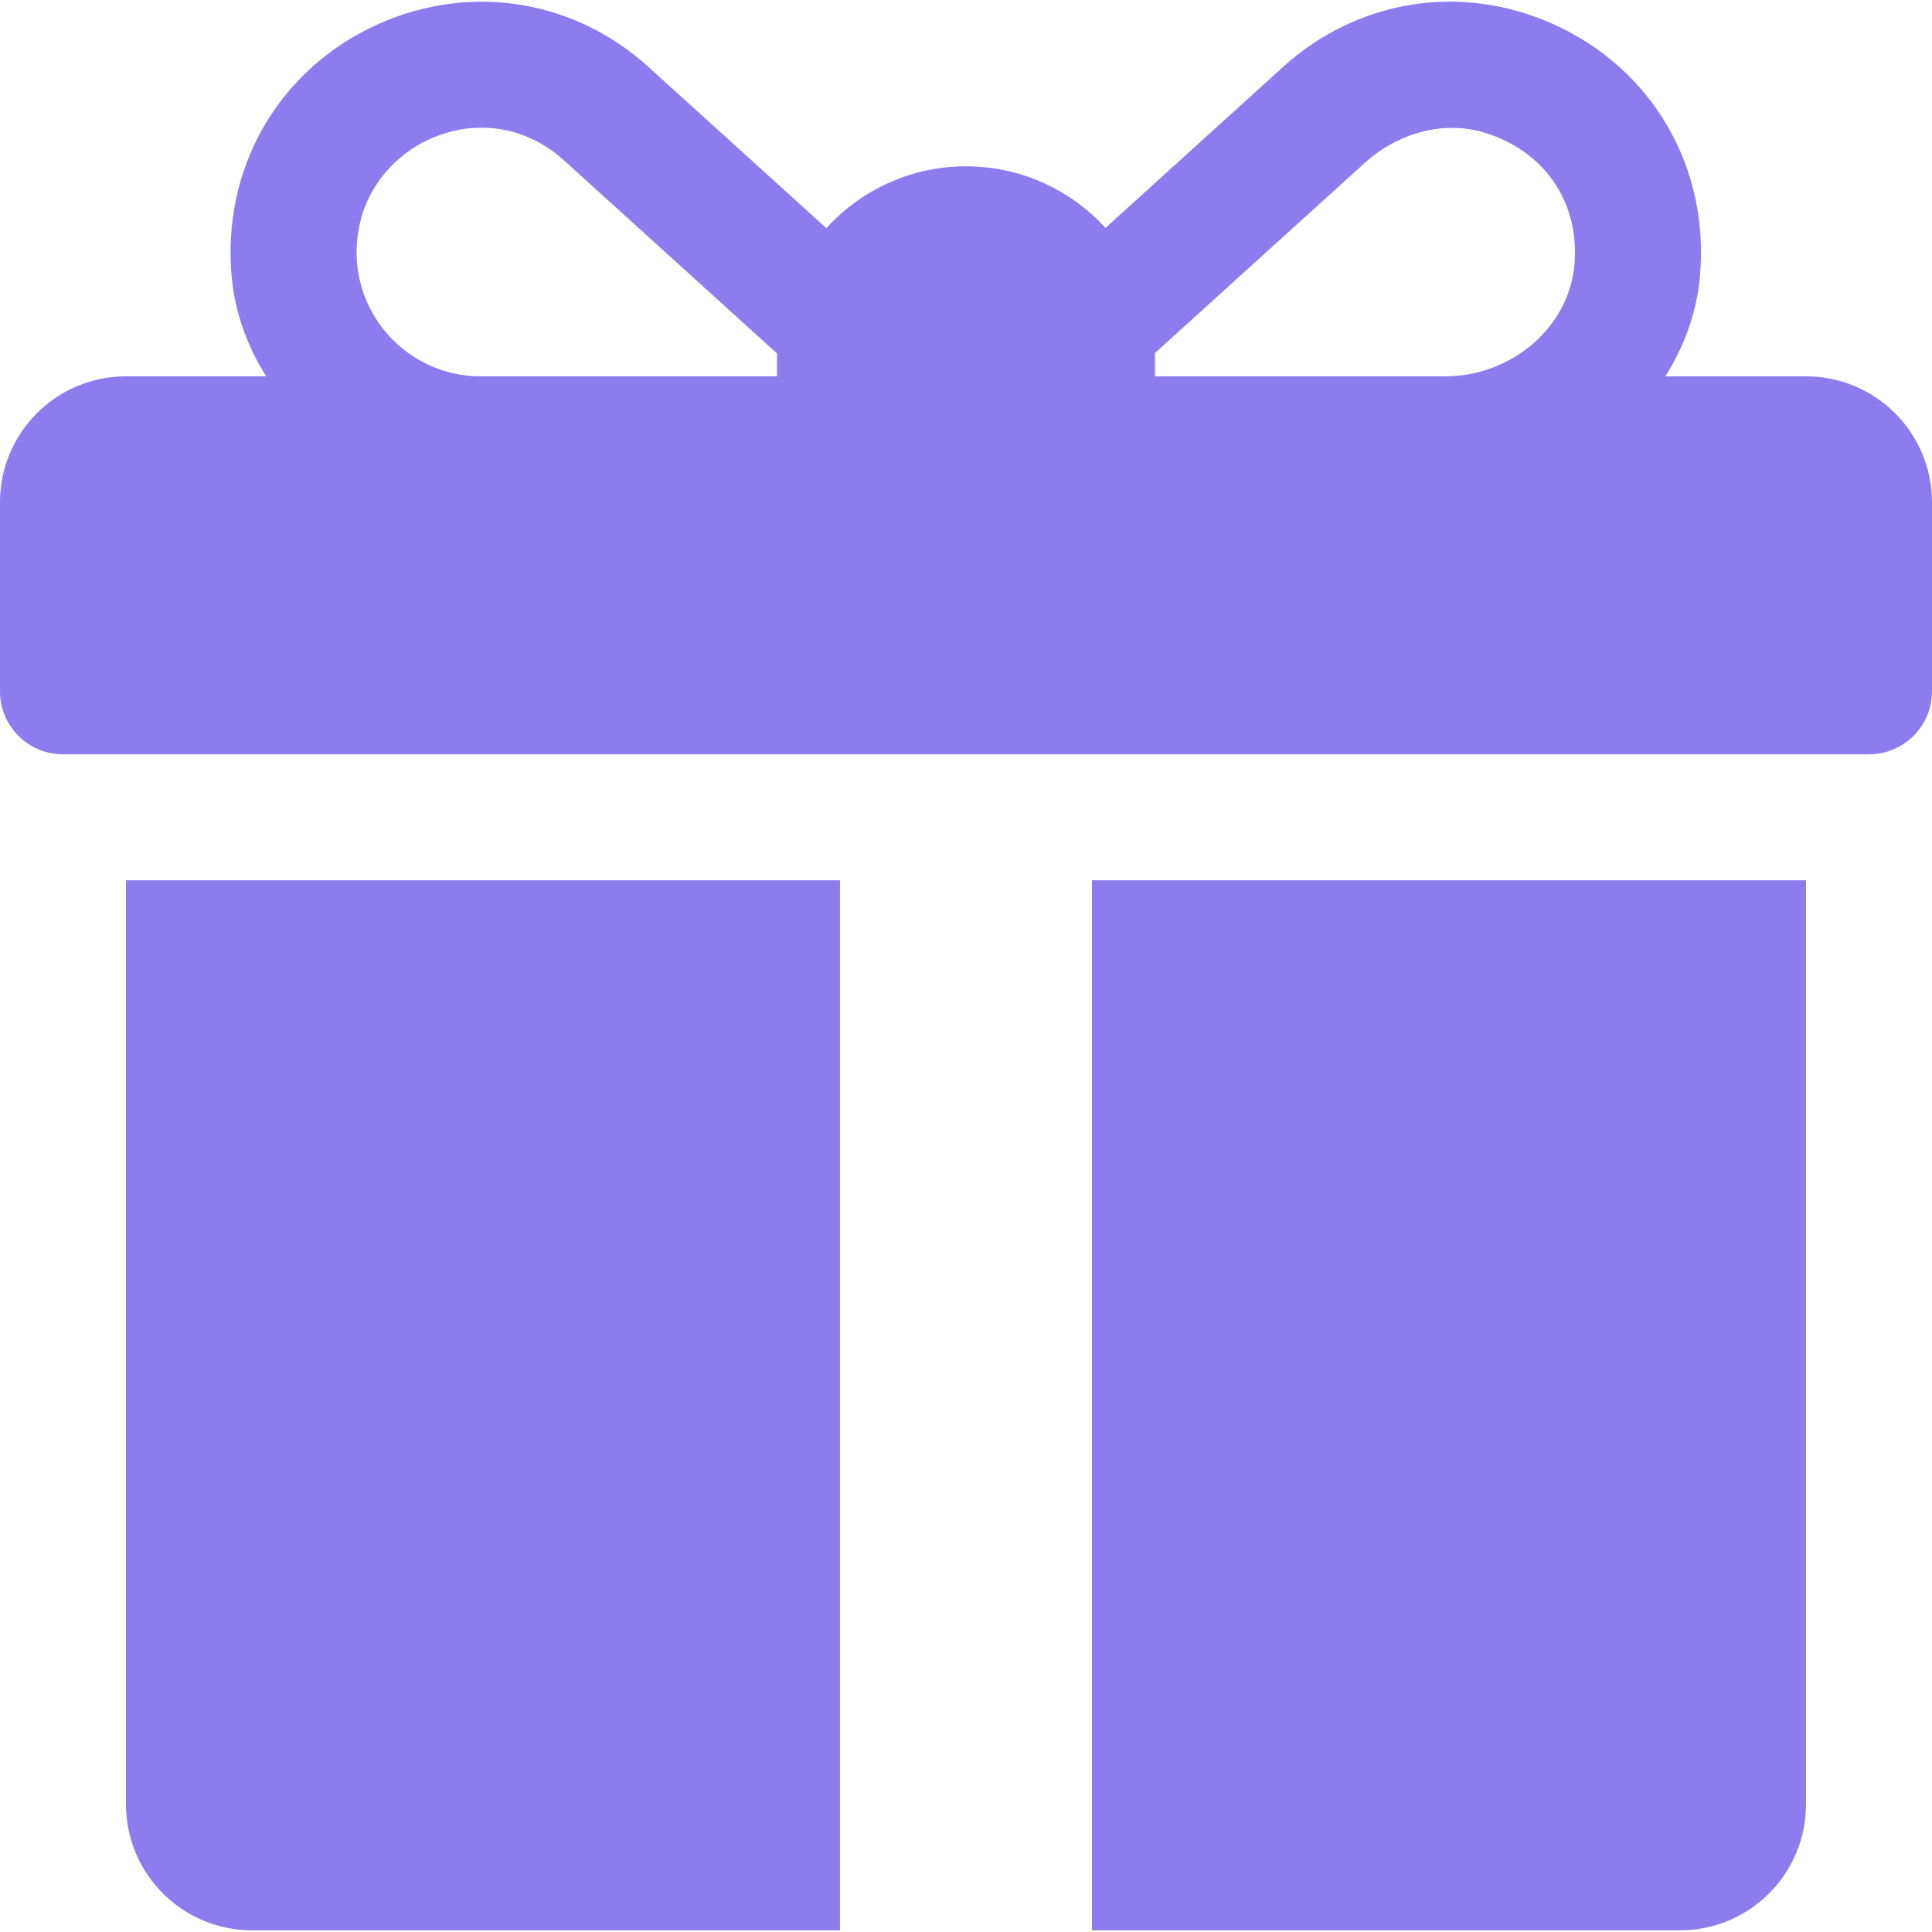 <svg width="24" height="24" viewBox="0 0 24 24" fill="none" xmlns="http://www.w3.org/2000/svg">
<g clip-path="url(#clip0_54_292)">
<path d="M22.435 4.675H20.688C20.918 4.31 21.07 3.901 21.114 3.468C21.252 2.084 20.523 0.844 19.283 0.294C18.143 -0.212 16.861 -0.005 15.938 0.832L13.733 2.831C13.303 2.361 12.685 2.066 12 2.066C11.313 2.066 10.695 2.362 10.265 2.834L8.056 0.832C7.132 -0.005 5.851 -0.211 4.711 0.294C3.471 0.844 2.742 2.085 2.881 3.468C2.925 3.901 3.077 4.31 3.307 4.675H1.565C0.701 4.675 0 5.375 0 6.24V8.588C0 9.02 0.35 9.37 0.783 9.37H23.217C23.65 9.37 24 9.02 24 8.588V6.24C24 5.375 23.299 4.675 22.435 4.675ZM9.652 4.414V4.675H5.97C4.998 4.675 4.232 3.768 4.475 2.755C4.582 2.309 4.904 1.929 5.32 1.736C5.892 1.472 6.526 1.557 7.006 1.992L9.653 4.391C9.653 4.398 9.652 4.406 9.652 4.414ZM19.561 3.26C19.502 4.073 18.768 4.675 17.952 4.675H14.348V4.414C14.348 4.405 14.347 4.396 14.347 4.386L16.953 2.024C17.354 1.661 17.915 1.491 18.434 1.646C19.178 1.868 19.615 2.501 19.561 3.26ZM1.565 10.935V22.414C1.565 23.278 2.266 23.979 3.13 23.979H10.435V10.935H1.565ZM13.565 10.935V23.979H20.869C21.734 23.979 22.435 23.278 22.435 22.414V10.935H13.565Z" fill="#8D7CED"/>
</g>
<defs>
<clipPath id="clip0_54_292">
<rect width="24" height="24" fill="white"/>
</clipPath>
</defs>
</svg>
